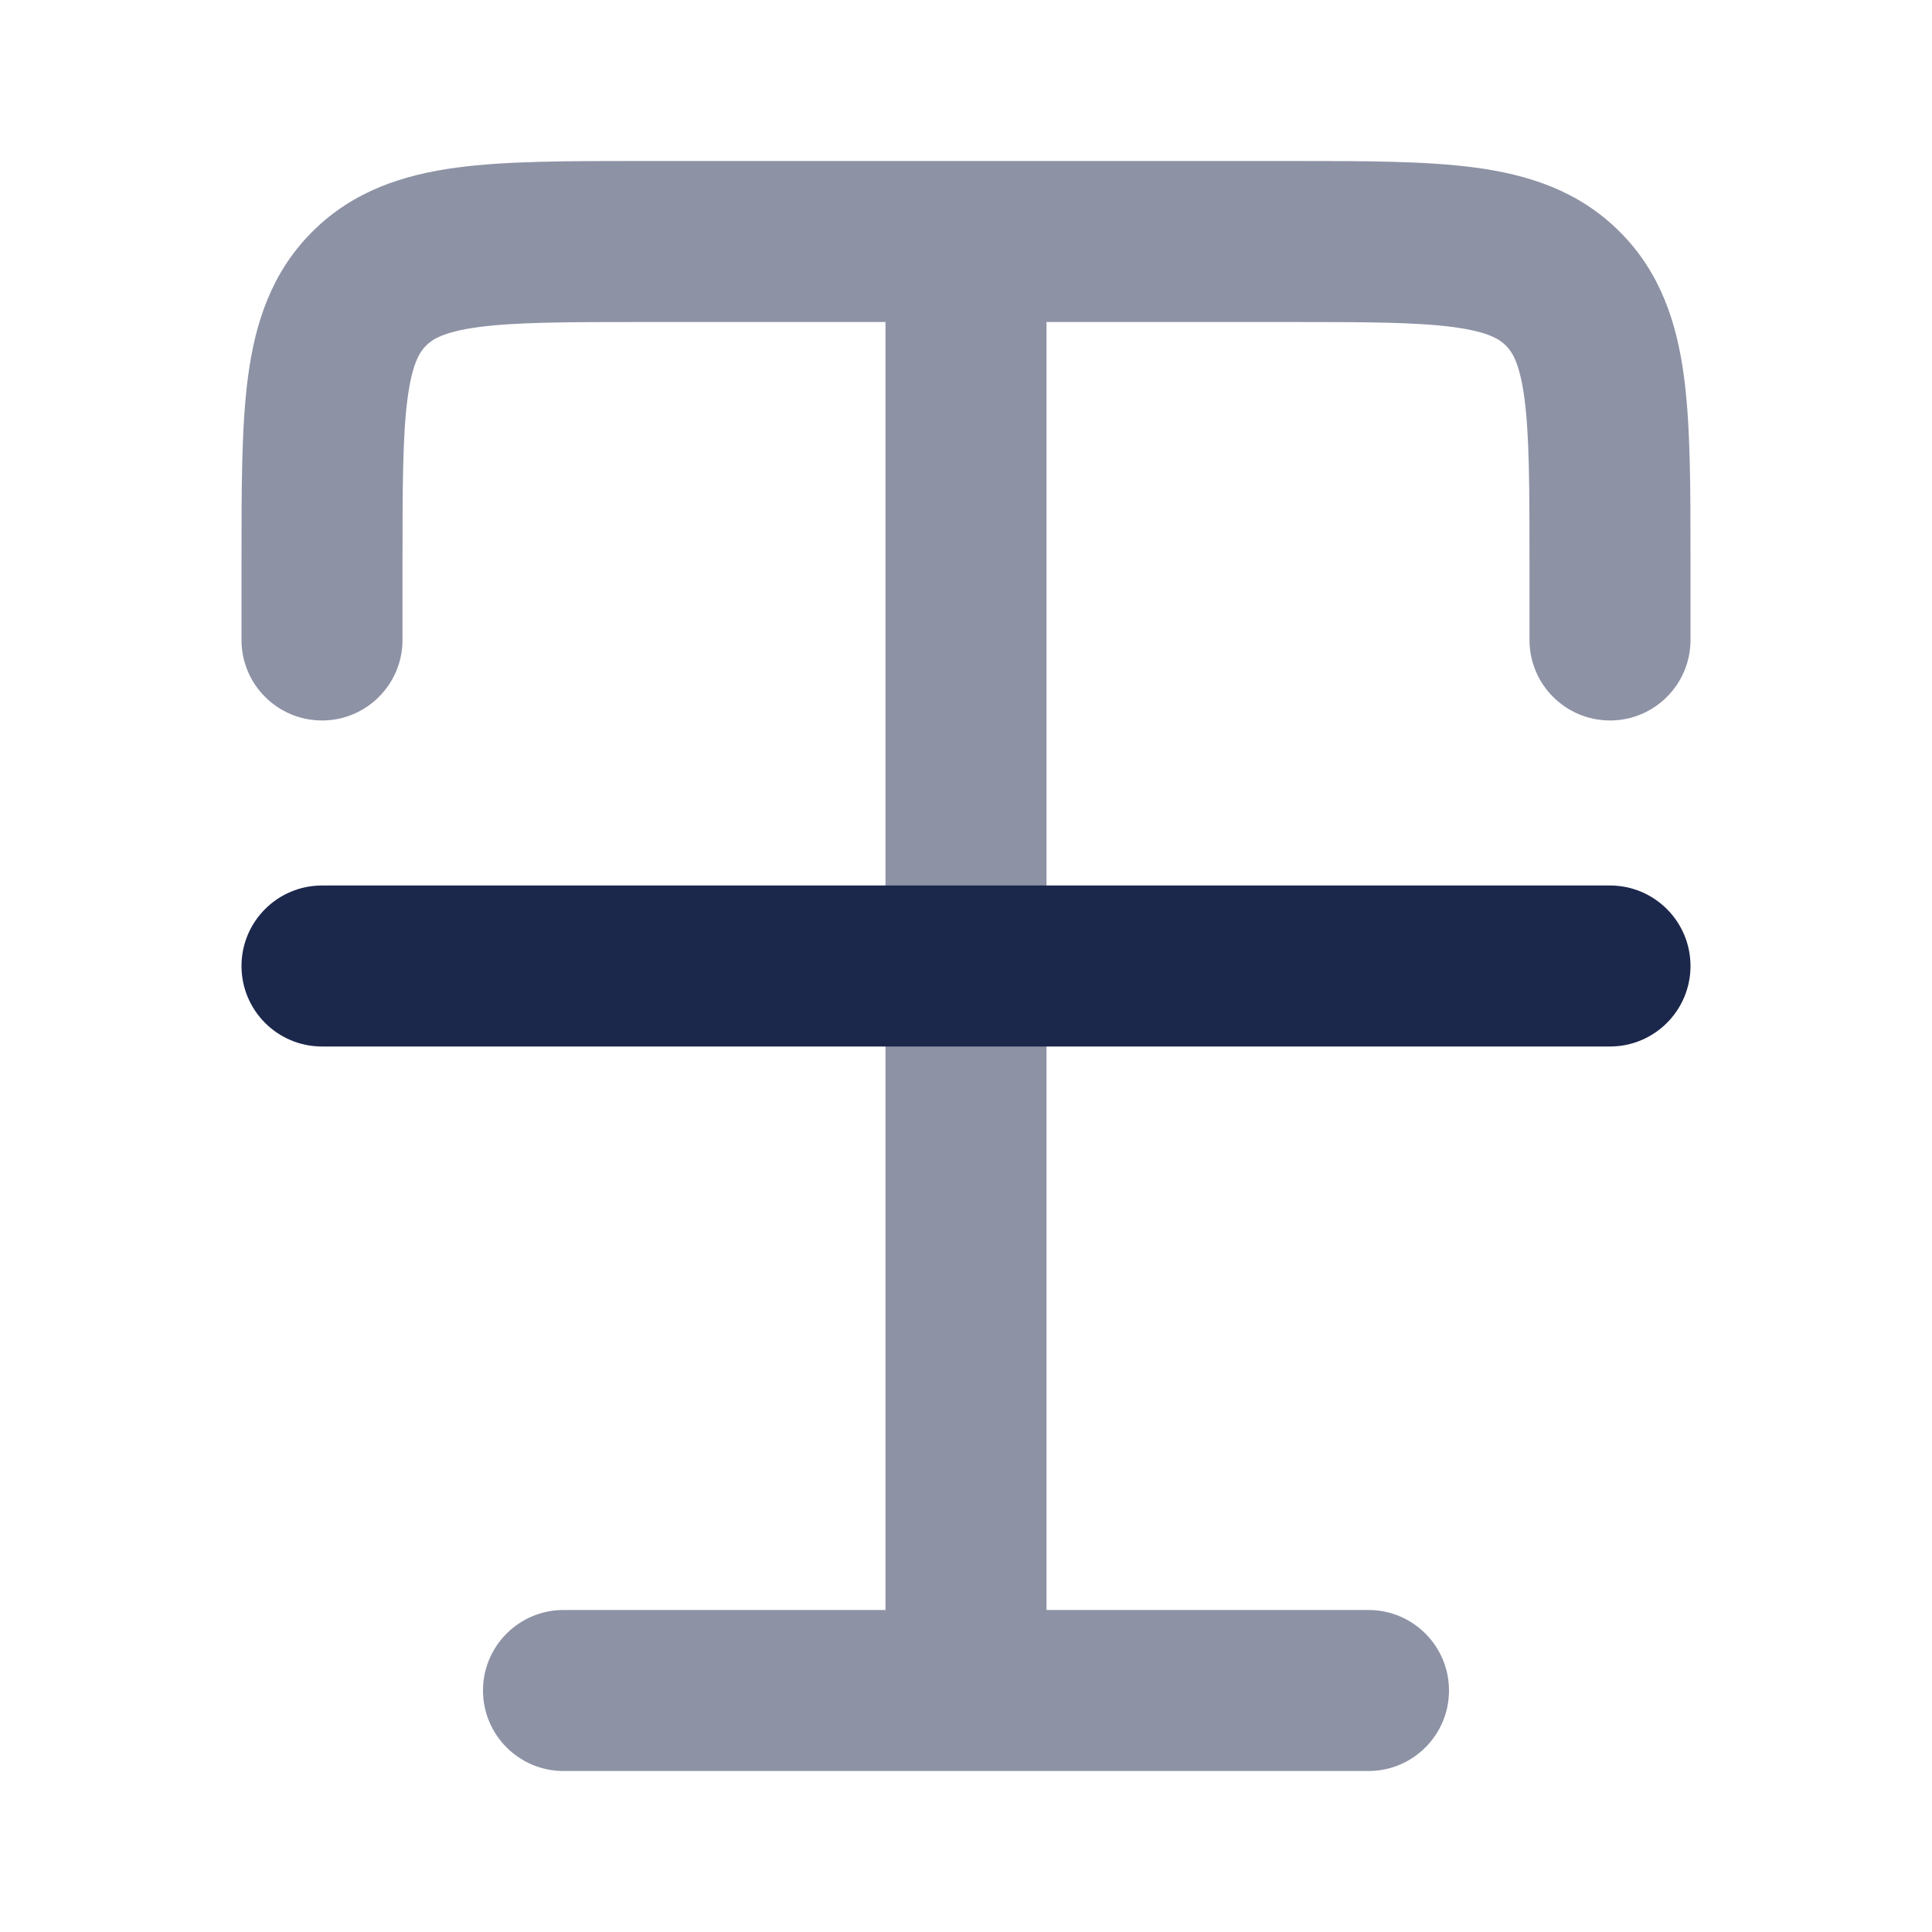 <?xml version="1.0" encoding="utf-8"?><!-- Uploaded to: SVG Repo, www.svgrepo.com, Generator: SVG Repo Mixer Tools -->
<svg width="800px" height="800px" viewBox="0 0 24 24" fill="none" xmlns="http://www.w3.org/2000/svg">
<path opacity="0.5" d="M16.066 2C16.952 2 17.716 2 18.328 2.082C18.983 2.17 19.612 2.369 20.121 2.879C20.631 3.388 20.83 4.017 20.918 4.672C21 5.284 21 6.048 21 6.934L21 7.95C21 8.502 20.552 8.95 20 8.95C19.448 8.95 19 8.502 19 7.95V7C19 6.029 18.998 5.401 18.936 4.939C18.877 4.505 18.783 4.369 18.707 4.293C18.631 4.217 18.495 4.123 18.061 4.064C17.599 4.002 16.971 4 16 4H13V9V20H17C17.552 20 18 20.448 18 21C18 21.552 17.552 22 17 22H12.003L12 22L11.997 22H7C6.448 22 6 21.552 6 21C6 20.448 6.448 20 7 20H11V9V4H8C7.029 4 6.401 4.002 5.939 4.064C5.505 4.123 5.369 4.217 5.293 4.293C5.217 4.369 5.123 4.505 5.064 4.939C5.002 5.401 5 6.029 5 7V7.95C5 8.502 4.552 8.95 4 8.95C3.448 8.95 3 8.502 3 7.95L3 6.934C3 6.048 3 5.284 3.082 4.672C3.17 4.017 3.369 3.388 3.879 2.879C4.388 2.369 5.017 2.17 5.672 2.082C6.284 2 7.048 2 7.934 2H16.066Z" fill="#1C274C"/>
<path d="M4 11C3.448 11 3 11.448 3 12C3 12.552 3.448 13 4 13H20C20.552 13 21 12.552 21 12C21 11.448 20.552 11 20 11H4Z" fill="#1C274C"/>
</svg>
